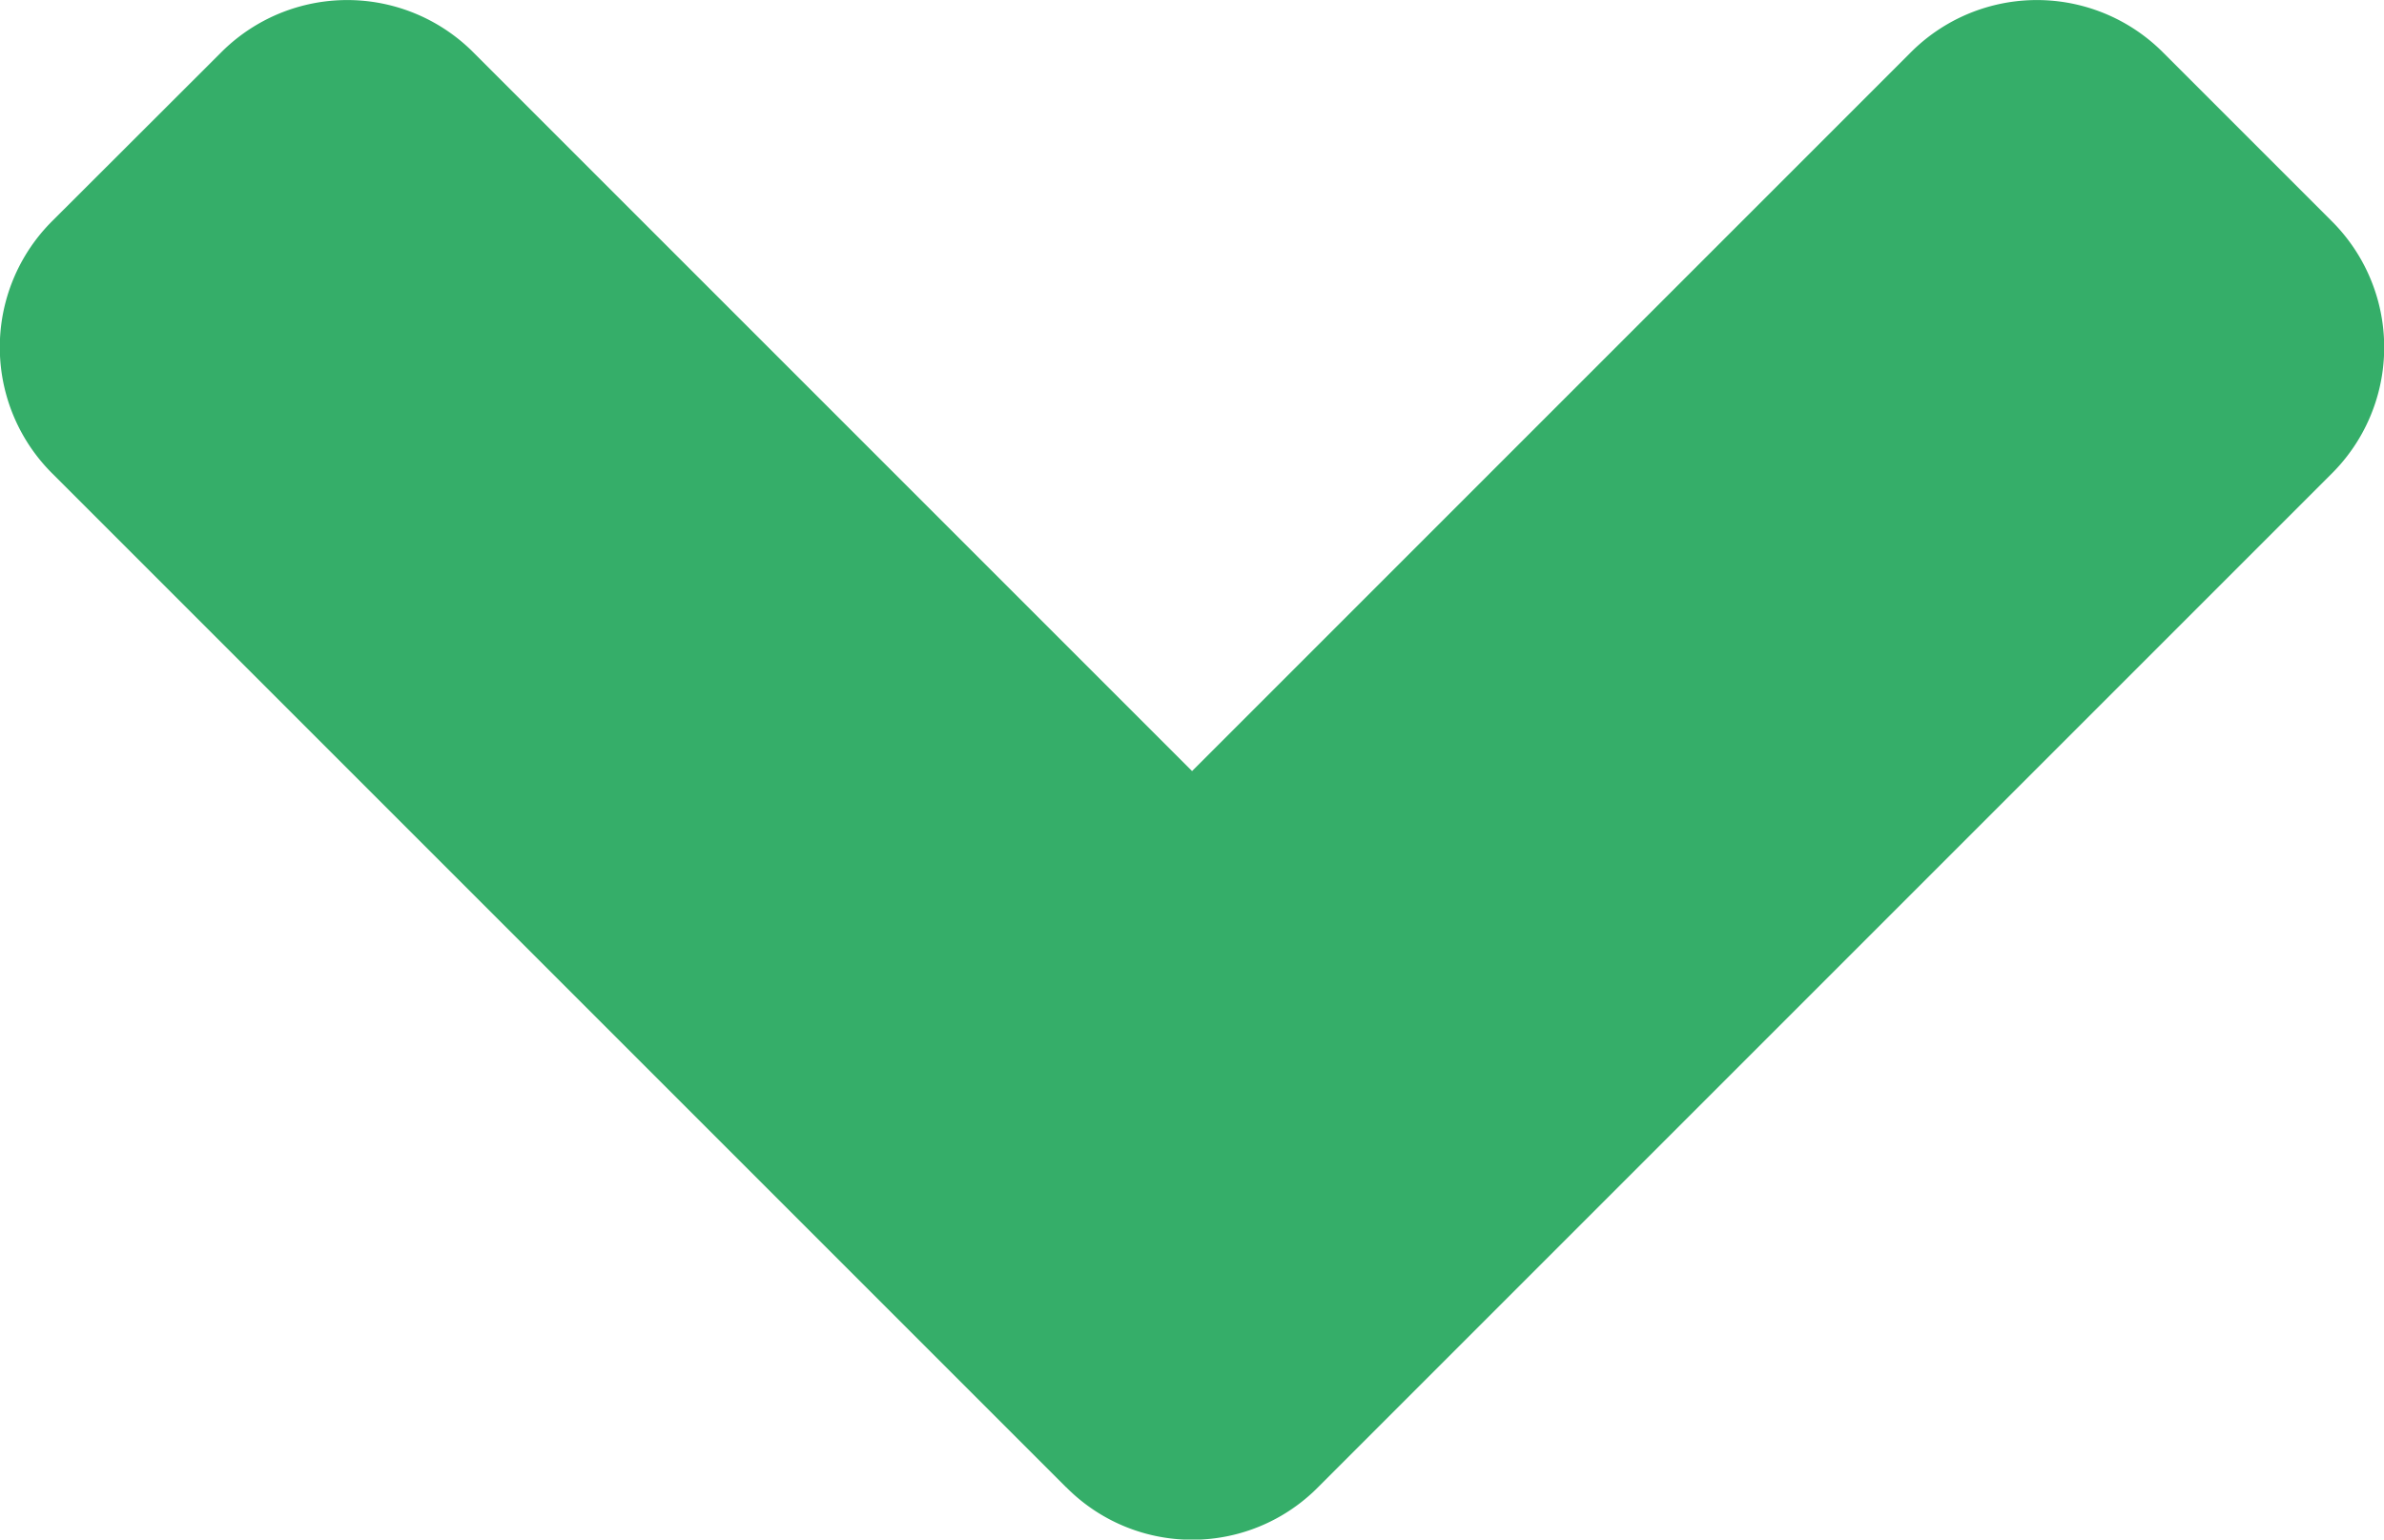 <svg xmlns="http://www.w3.org/2000/svg" width="18.581" height="12" viewBox="0 0 18.581 12">
  <path id="icon-angle-down" d="M8.305,22.331l-7.9-7.9a1.388,1.388,0,0,1,0-1.969L1.719,11.15a1.388,1.388,0,0,1,1.969,0l5.6,5.6,5.6-5.6a1.388,1.388,0,0,1,1.969,0l1.313,1.313a1.388,1.388,0,0,1,0,1.969l-7.9,7.9a1.381,1.381,0,0,1-1.963,0Z" transform="translate(0.003 -10.74)" fill="#35ae69"/>
</svg>
